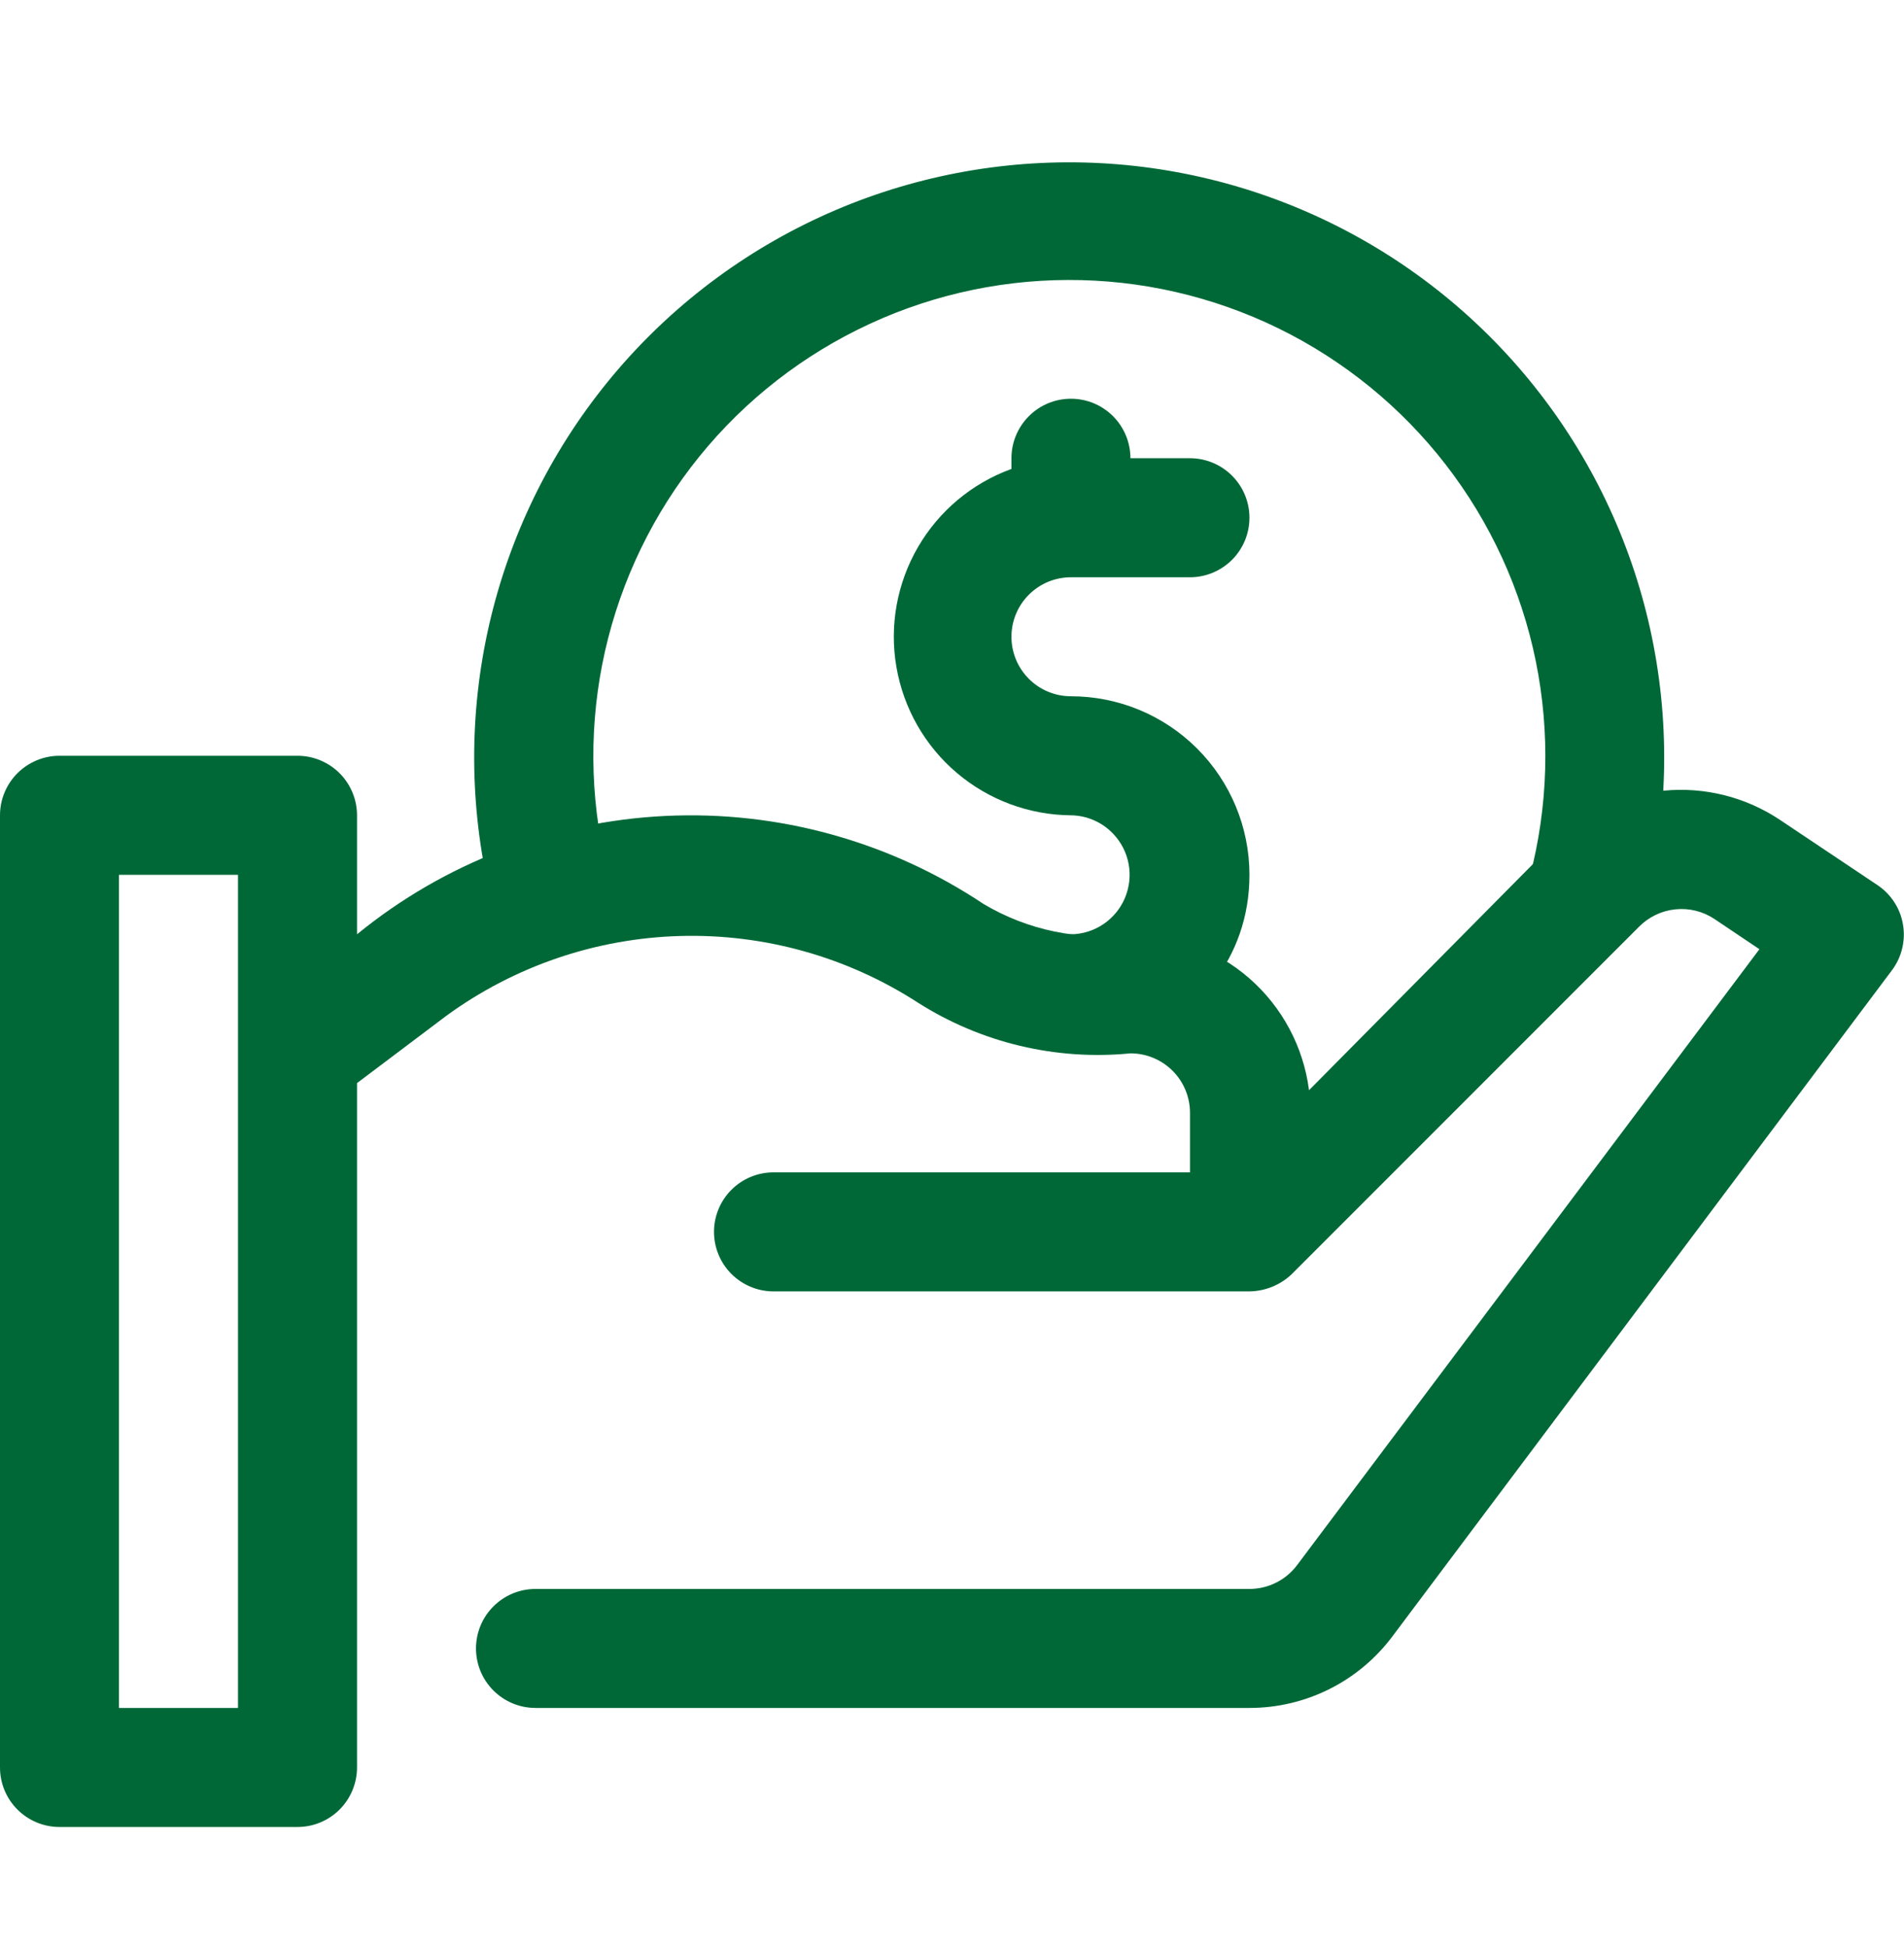 <svg width="45" height="46" viewBox="0 0 45 46" fill="none" xmlns="http://www.w3.org/2000/svg">
<g clip-path="url(#clip0_16700_8956)">
<path d="M25.311 16.453C24.938 16.453 24.58 16.305 24.317 16.041C24.053 15.777 23.905 15.42 23.905 15.047C23.905 14.674 24.053 14.316 24.317 14.053C24.58 13.789 24.938 13.641 25.311 13.641H28.123C28.497 13.641 28.854 13.492 29.118 13.229C29.382 12.965 29.53 12.607 29.53 12.234C29.53 11.861 29.382 11.504 29.118 11.24C28.854 10.976 28.497 10.828 28.123 10.828H26.717C26.717 10.455 26.569 10.098 26.305 9.834C26.042 9.57 25.684 9.422 25.311 9.422C24.938 9.422 24.58 9.57 24.317 9.834C24.053 10.098 23.905 10.455 23.905 10.828V11.081C22.975 11.419 22.193 12.072 21.696 12.928C21.199 13.783 21.018 14.786 21.186 15.761C21.354 16.736 21.858 17.622 22.612 18.262C23.366 18.903 24.322 19.258 25.311 19.266C25.498 19.268 25.683 19.308 25.854 19.383C26.026 19.458 26.18 19.566 26.309 19.702C26.498 19.9 26.625 20.148 26.675 20.418C26.724 20.687 26.694 20.964 26.588 21.217C26.482 21.469 26.305 21.685 26.078 21.838C25.851 21.991 25.585 22.074 25.311 22.078C25.126 22.089 24.945 22.136 24.779 22.217C24.612 22.298 24.463 22.41 24.341 22.549C24.218 22.688 24.123 22.849 24.063 23.024C24.003 23.199 23.978 23.384 23.989 23.569C24.186 26.156 29.53 24.722 29.53 20.672C29.53 19.553 29.085 18.48 28.294 17.689C27.503 16.898 26.43 16.453 25.311 16.453Z" fill="#006837"/>
<path d="M13.09 22.571C12.773 22.582 12.461 22.485 12.206 22.296C11.95 22.107 11.767 21.837 11.684 21.53C11.128 19.451 11.057 17.272 11.476 15.161C11.895 13.05 12.793 11.064 14.1 9.355C15.408 7.645 17.09 6.259 19.017 5.302C20.945 4.345 23.067 3.844 25.219 3.836C27.371 3.828 29.496 4.314 31.43 5.257C33.365 6.2 35.057 7.574 36.377 9.274C37.697 10.974 38.609 12.954 39.043 15.062C39.477 17.169 39.422 19.349 38.881 21.432C38.788 21.793 38.555 22.103 38.233 22.293C37.911 22.483 37.527 22.537 37.165 22.444C36.803 22.351 36.494 22.118 36.304 21.796C36.114 21.474 36.06 21.09 36.153 20.729C36.592 19.061 36.641 17.315 36.298 15.625C35.954 13.935 35.227 12.347 34.172 10.983C33.117 9.619 31.762 8.516 30.213 7.758C28.664 7.001 26.961 6.61 25.237 6.616C23.512 6.621 21.812 7.023 20.268 7.791C18.724 8.558 17.376 9.67 16.33 11.04C15.284 12.411 14.567 14.004 14.234 15.696C13.902 17.388 13.963 19.134 14.412 20.799C14.468 21.004 14.476 21.22 14.436 21.429C14.396 21.638 14.309 21.835 14.182 22.006C14.054 22.176 13.89 22.316 13.701 22.414C13.512 22.512 13.303 22.565 13.09 22.571Z" fill="#006837"/>
<path d="M44.367 20.911L42.075 19.378C41.264 18.835 40.289 18.589 39.317 18.684C38.345 18.779 37.436 19.208 36.745 19.898L30.938 25.762C30.807 24.739 30.305 23.798 29.528 23.119C28.75 22.44 27.751 22.07 26.719 22.078C25.513 22.236 24.29 21.983 23.245 21.361C21.025 19.881 18.389 19.152 15.723 19.281C13.058 19.41 10.504 20.39 8.438 22.078V19.266C8.438 18.893 8.289 18.535 8.026 18.271C7.762 18.008 7.404 17.859 7.031 17.859H1.406C1.033 17.859 0.676 18.008 0.412 18.271C0.148 18.535 0 18.893 0 19.266L0 41.766C0 42.139 0.148 42.496 0.412 42.76C0.676 43.024 1.033 43.172 1.406 43.172H7.031C7.404 43.172 7.762 43.024 8.026 42.76C8.289 42.496 8.438 42.139 8.438 41.766V25.594L10.547 24.005C12.156 22.831 14.084 22.173 16.075 22.118C18.066 22.062 20.027 22.613 21.698 23.695C23.191 24.643 24.959 25.064 26.719 24.891C27.092 24.891 27.449 25.039 27.713 25.302C27.977 25.566 28.125 25.924 28.125 26.297V27.703H18.281C17.908 27.703 17.551 27.851 17.287 28.115C17.023 28.379 16.875 28.736 16.875 29.109C16.875 29.482 17.023 29.84 17.287 30.104C17.551 30.367 17.908 30.516 18.281 30.516H29.531C29.904 30.51 30.26 30.365 30.53 30.108L38.742 21.895C38.971 21.665 39.273 21.521 39.596 21.488C39.919 21.454 40.243 21.534 40.514 21.712L41.583 22.43L30.656 36.984C30.525 37.159 30.355 37.301 30.16 37.398C29.965 37.496 29.75 37.547 29.531 37.547H12.656C12.283 37.547 11.926 37.695 11.662 37.959C11.398 38.222 11.25 38.58 11.25 38.953C11.25 39.326 11.398 39.684 11.662 39.947C11.926 40.211 12.283 40.359 12.656 40.359H29.531C30.186 40.359 30.832 40.207 31.418 39.914C32.004 39.621 32.513 39.196 32.906 38.672L44.719 22.922C44.833 22.769 44.914 22.594 44.958 22.408C45.002 22.222 45.008 22.029 44.975 21.841C44.943 21.653 44.872 21.473 44.767 21.313C44.662 21.153 44.526 21.017 44.367 20.911ZM5.625 40.359H2.812V20.672H5.625V40.359Z" fill="#006837"/>
</g>
<defs>
<clipPath id="clip0_16700_8956">
<rect width="45" height="45" fill="white" transform="translate(0 0.984)"/>
</clipPath>
</defs>
</svg>
